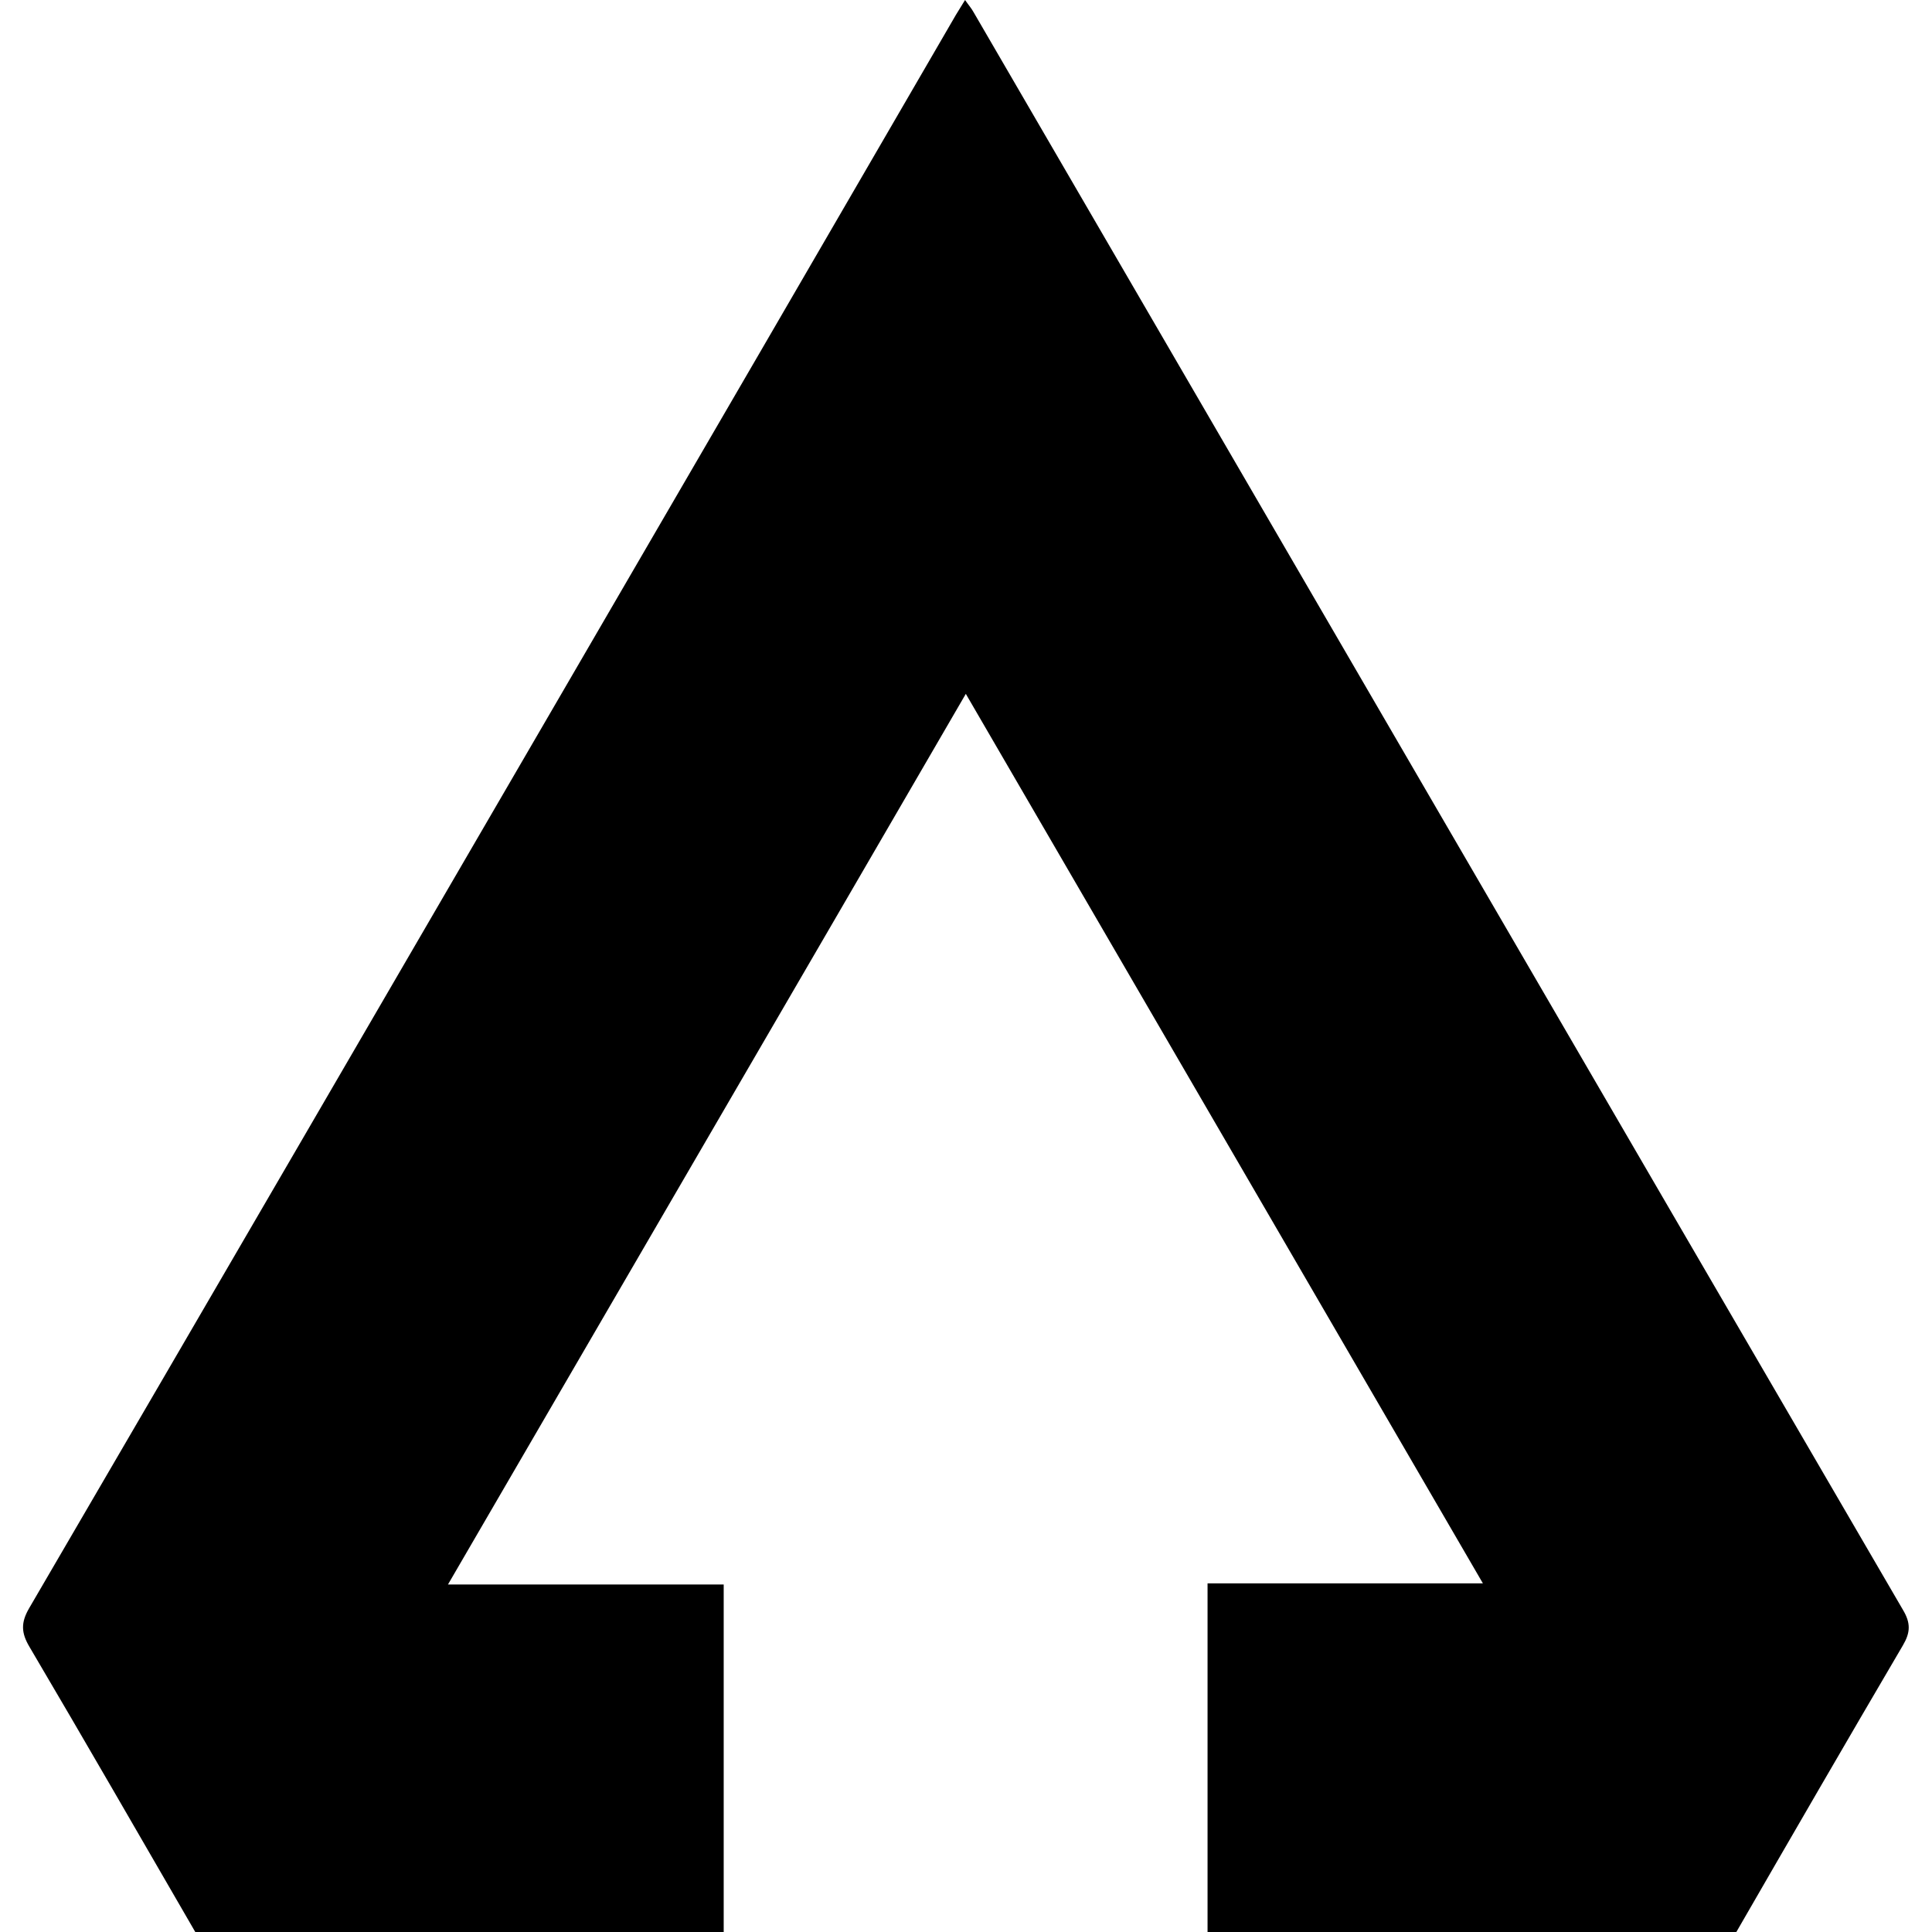 <?xml version="1.0" encoding="utf-8"?>
<!-- Generator: Adobe Illustrator 23.0.6, SVG Export Plug-In . SVG Version: 6.00 Build 0)  -->
<svg version="1.1" id="Layer_1" xmlns="http://www.w3.org/2000/svg" xmlns:xlink="http://www.w3.org/1999/xlink" x="0px" y="0px"
	 viewBox="0 0 511.5 511.5" style="enable-background:new 0 0 511.5 511.5;" xml:space="preserve">
<path d="M51.7,511.5C37.1,486.3,22.6,461.1,7.8,436c-2.2-3.7-2.3-6.4-0.1-10.2c47.1-80.7,94.1-161.6,141.1-242.4
	c34.8-59.8,69.6-119.7,104.3-179.5c0.7-1.1,1.4-2.3,2.4-3.9c0.9,1.3,1.7,2.2,2.3,3.3c82,141,163.9,282,246,422.9c2.1,3.5,2,6,0,9.4
	c-14.8,25.2-29.5,50.6-44.1,75.9c-46.7,0-93.3,0-140,0c0-30.6,0-61.2,0-92.3c24.3,0,48.1,0,72.9,0
	c-45.8-78.8-91.1-156.7-136.9-235.5c-45.8,78.9-91.2,156.8-137.1,235.8c25,0,48.9,0,73,0c0,31.1,0,61.5,0,92
	C145.1,511.5,98.4,511.5,51.7,511.5z"/>
</svg>
